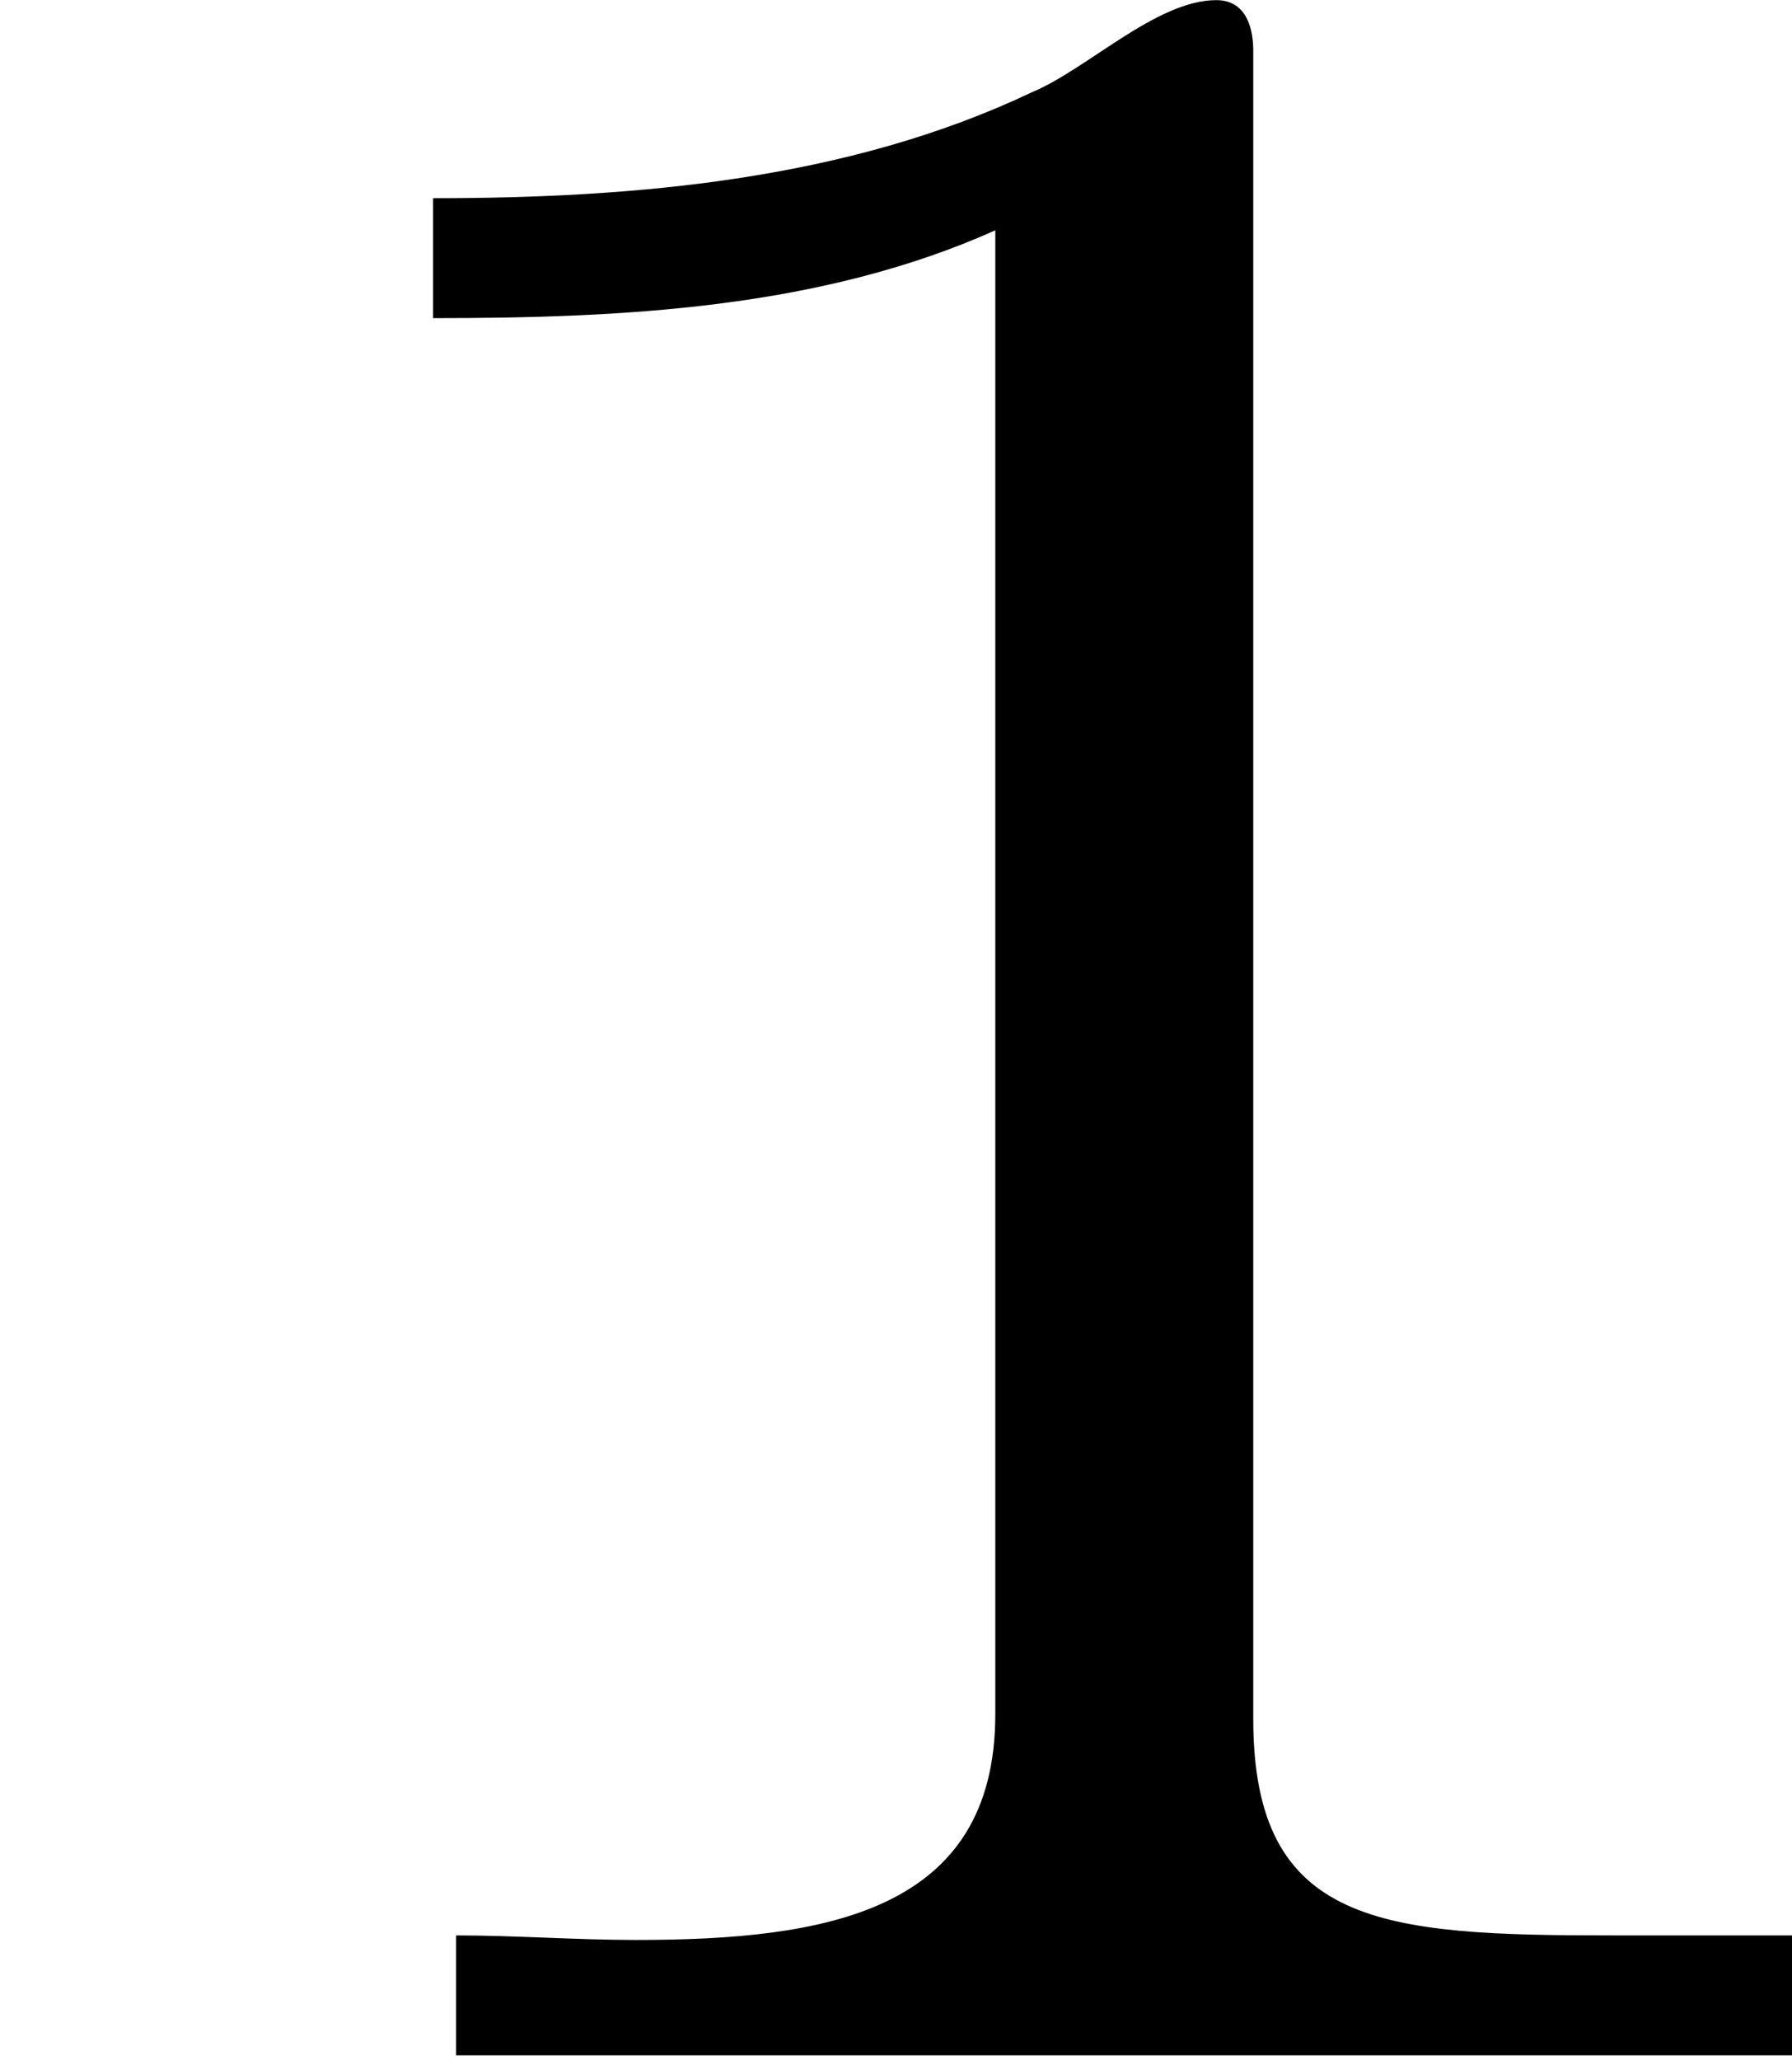 <?xml version='1.0'?>
<!-- This file was generated by dvisvgm 1.9.2 -->
<svg height='153.906pt' version='1.1' viewBox='1427.09 1136.77 133.936 153.906' width='133.936pt' xmlns='http://www.w3.org/2000/svg' xmlns:xlink='http://www.w3.org/1999/xlink'>
<defs>
<path d='M1.618 -6.955V-6.507C2.324 -6.507 3.064 -6.542 3.719 -6.835V-1.291C3.719 -0.551 3.082 -0.448 2.376 -0.448C2.152 -0.448 1.928 -0.465 1.704 -0.465V-0.017H6.697V-0.465H6.025C5.165 -0.465 4.683 -0.499 4.683 -1.274V-7.506C4.683 -7.575 4.665 -7.695 4.545 -7.695C4.321 -7.695 4.063 -7.437 3.856 -7.351C3.168 -7.024 2.376 -6.955 1.618 -6.955Z' id='g0-49'/>
</defs>
<g id='page1' transform='matrix(20 0 0 20 0 0)'>
<use x='71.355' xlink:href='#g0-49' y='64.534'/>
</g>
</svg>
